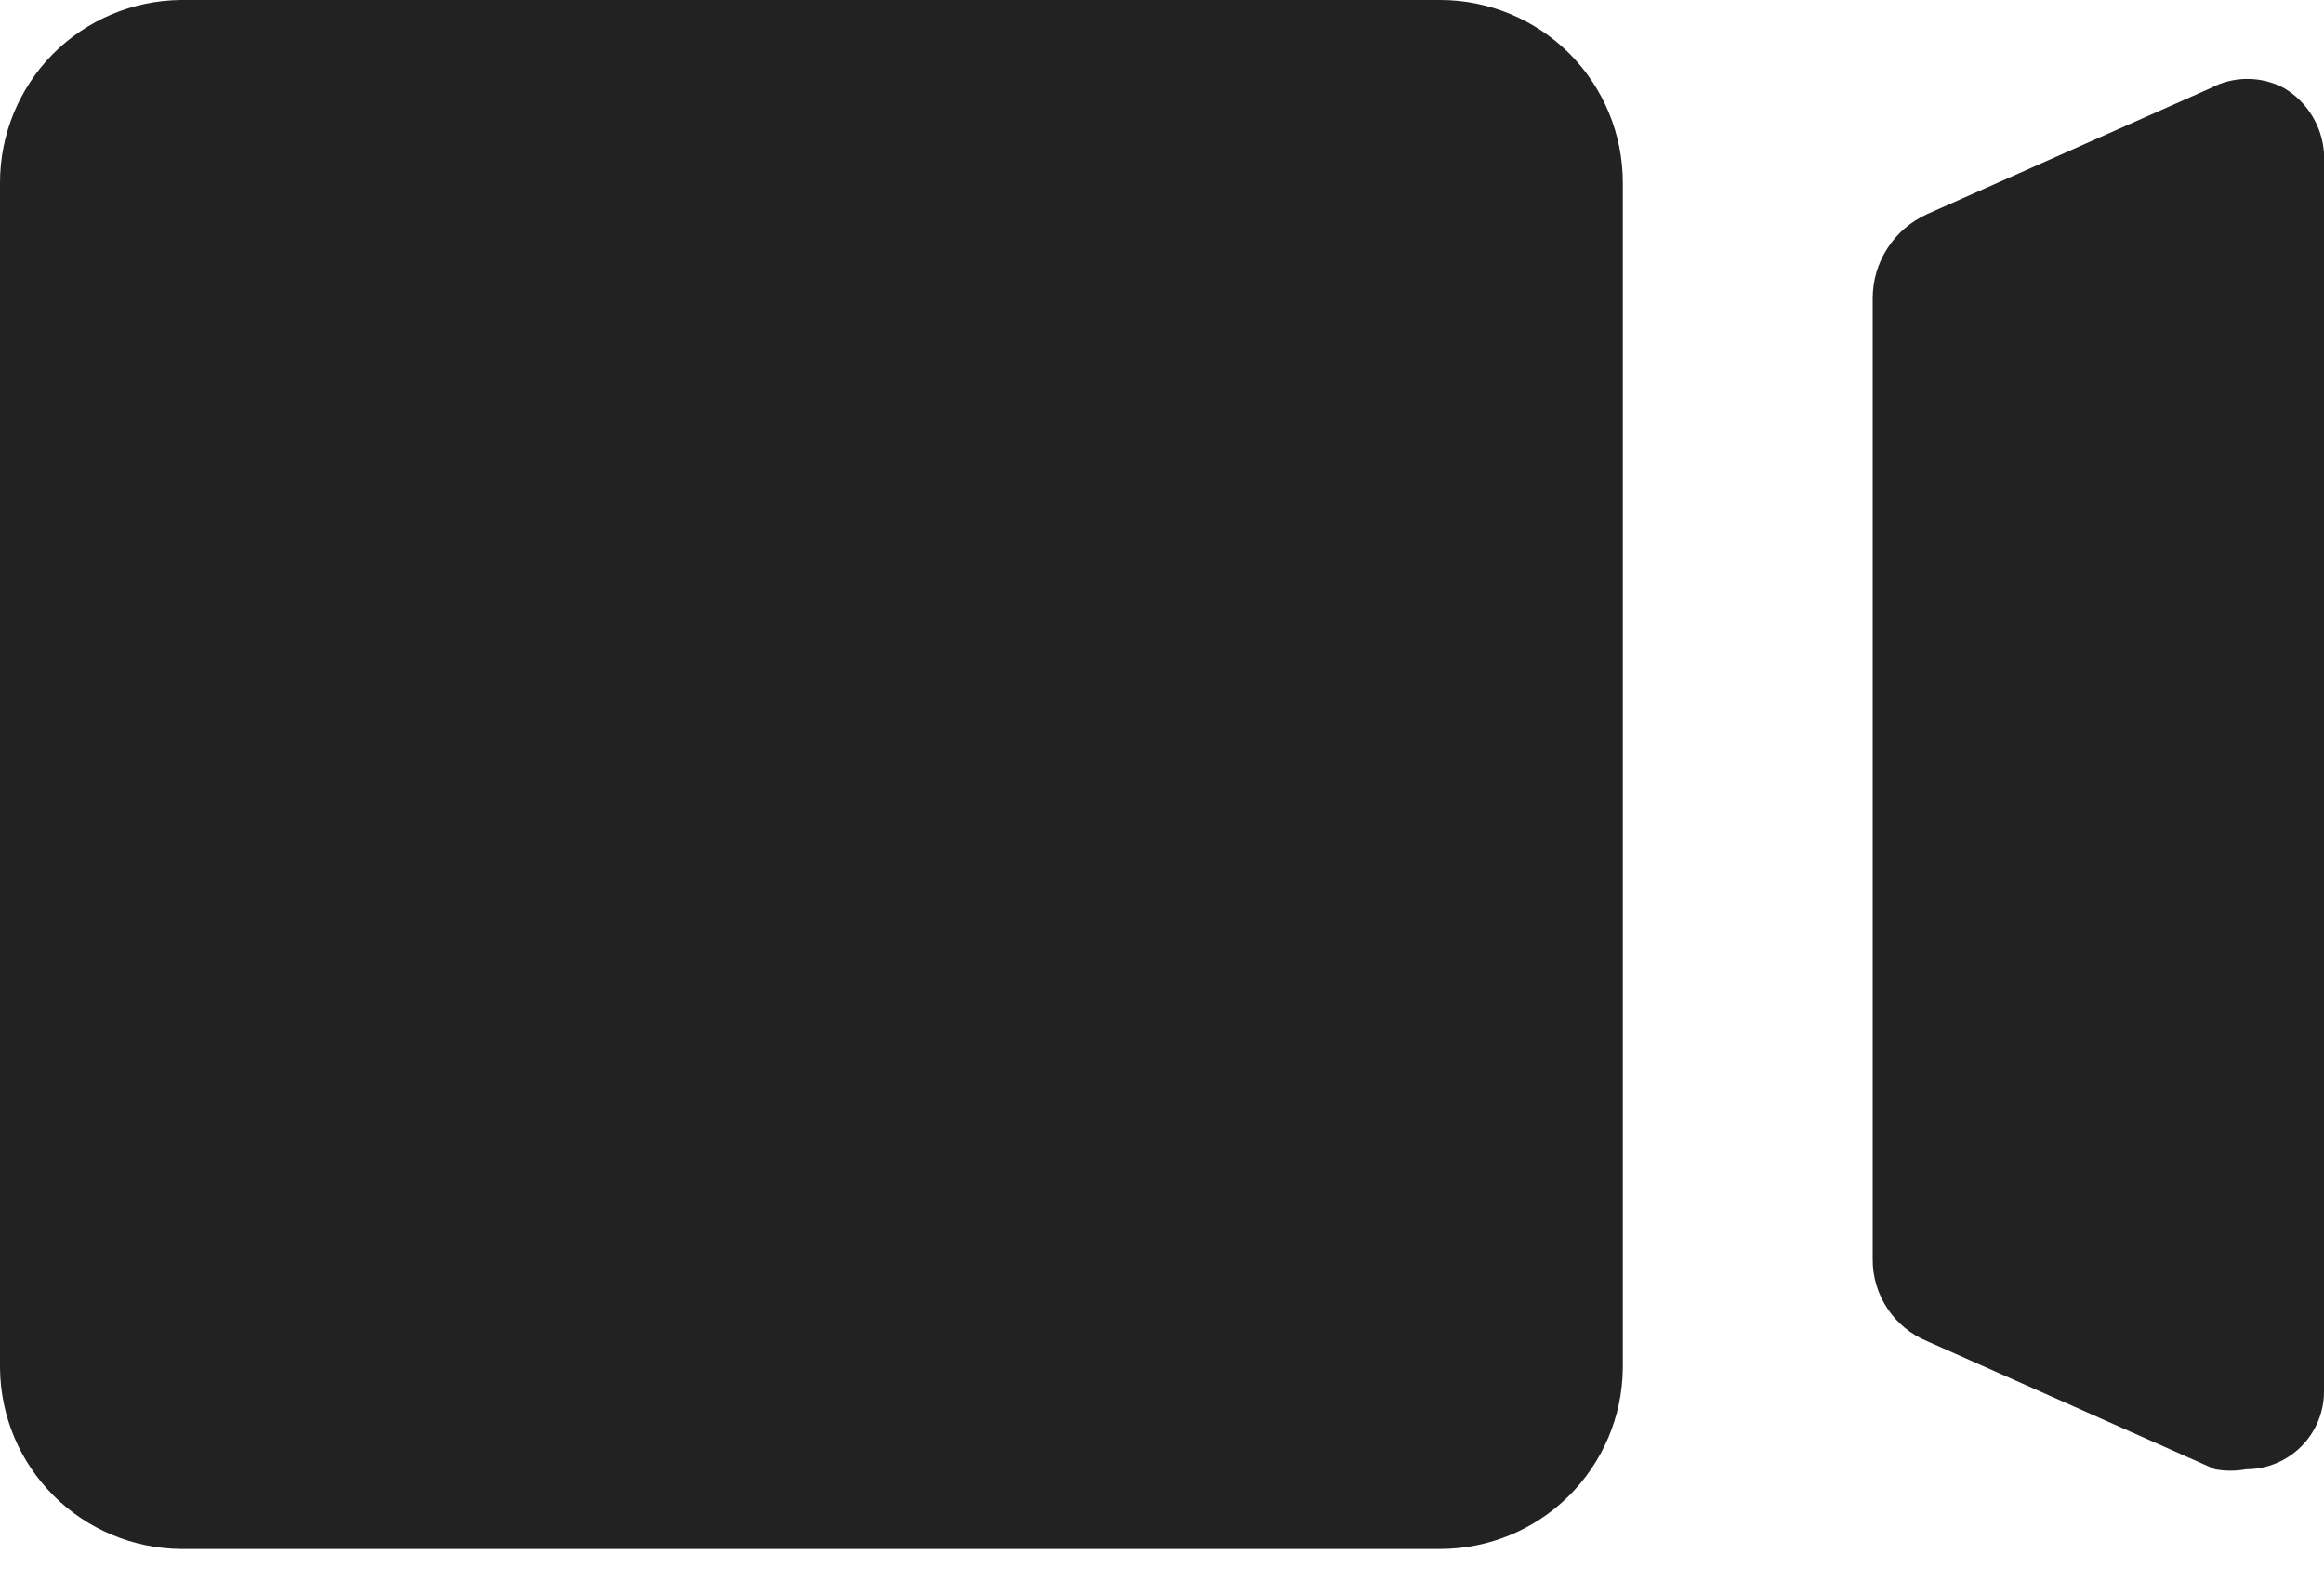 <svg width="25" height="17" viewBox="0 0 25 17" fill="none" xmlns="http://www.w3.org/2000/svg">
<path d="M24.571 0.948C24.449 0.883 24.314 0.849 24.176 0.849C24.038 0.849 23.902 0.883 23.78 0.948L20.732 2.303C20.557 2.382 20.409 2.508 20.305 2.669C20.201 2.829 20.145 3.016 20.145 3.207V6.752C20.145 6.752 20.145 6.752 20.145 6.91V13.55C20.144 13.738 20.199 13.923 20.304 14.08C20.408 14.237 20.557 14.359 20.732 14.431L23.826 15.808C23.938 15.829 24.052 15.829 24.164 15.808C24.386 15.808 24.599 15.72 24.755 15.563C24.912 15.407 25 15.194 25 14.973V1.648C24.991 1.506 24.947 1.367 24.872 1.245C24.797 1.123 24.694 1.021 24.571 0.948Z" fill="#222222"/>
<path d="M17.457 6.685V5.307V3.726V1.965C17.457 1.444 17.25 0.944 16.881 0.575C16.513 0.207 16.013 0 15.492 0H1.942C1.425 0.006 0.931 0.216 0.567 0.583C0.204 0.951 -3.4162e-05 1.448 4.29318e-09 1.965V14.724C0.006 15.238 0.212 15.728 0.575 16.091C0.938 16.454 1.429 16.66 1.942 16.666H15.492C16.009 16.666 16.506 16.462 16.873 16.099C17.241 15.735 17.451 15.241 17.457 14.724V12.963V6.707V6.685Z" fill="#222222"/>
</svg>

